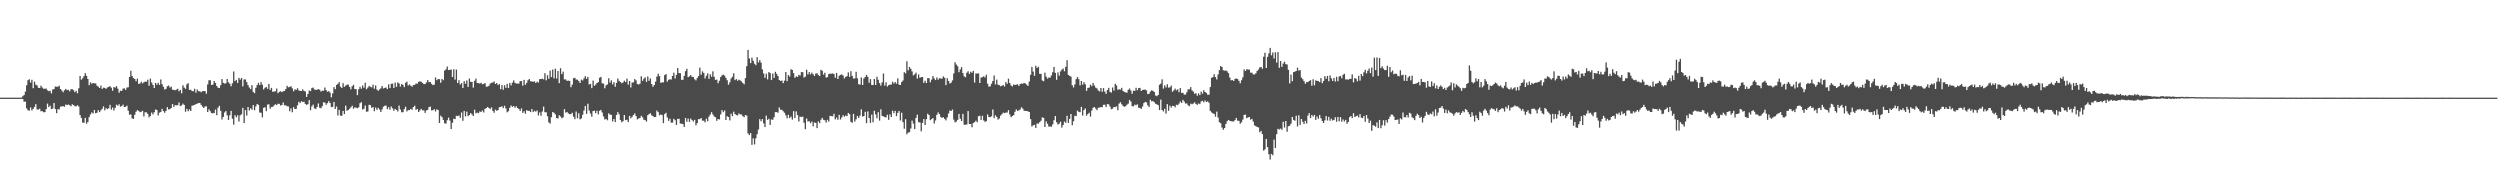 <?xml version="1.0" encoding="UTF-8"?>
<svg xmlns="http://www.w3.org/2000/svg" width="1920" height="150">
  <path d="M0 75.000h1v1.000H0zM1 75.000h1v1.000H1zM2 75.000h1v1.000H2zM3 75.000h1v1.000H3zM4 75.000h1v1.000H4zM5 75.000h1v1.000H5zM6 75.000h1v1.000H6zM7 75.000h1v1.000H7zM8 75.000h1v1.000H8zM9 75.000h1v1.000H9zM10 75.000h1v1.000H10zM11 75.000h1v1.000H11zM12 75.000h1v1.000H12zM13 75.000h1v1.000H13zM14 75.000h1v1.000H14zM15 75.000h1v1.000H15zM16 75.000h1v1.000H16zM17 73.896h1v2.132H17zM18 72.992h1v5.088H18zM19 70.333h1v7.713H19zM20 65.472h1v17.757H20zM21 61.626h1v23.065H21zM22 60.863h1v24.175H22zM23 63.418h1v19.040H23zM24 61.279h1v23.568H24zM25 67.751h1v15.844H25zM26 62.659h1v19.447H26zM27 64.952h1v15.013H27zM28 65.653h1v18.374H28zM29 67.437h1v16.801H29zM30 67.572h1v15.870H30zM31 65.812h1v19.657H31zM32 67.245h1v18.109H32zM33 68.186h1v18.029H33zM34 68.122h1v17.982H34zM35 68.036h1v15.831H35zM36 69.352h1v10.197H36zM37 70.061h1v12.164H37zM38 69.757h1v11.421H38zM39 71.715h1v12.174H39zM40 68.716h1v14.651H40zM41 68.451h1v10.722H41zM42 66.451h1v17.313H42zM43 66.620h1v20.274H43zM44 66.629h1v17.161H44zM45 65.783h1v18.282H45zM46 68.363h1v13.580H46zM47 69.462h1v12.258H47zM48 70.859h1v10.658H48zM49 69.322h1v12.710H49zM50 68.262h1v12.005H50zM51 69.242h1v11.479H51zM52 68.942h1v11.328H52zM53 70.173h1v10.606H53zM54 68.544h1v13.060H54zM55 68.452h1v11.634H55zM56 69.294h1v11.386H56zM57 70.814h1v10.688H57zM58 69.705h1v11.984H58zM59 71.637h1v9.156H59zM60 67.792h1v14.037H60zM61 58.324h1v30.056H61zM62 61.170h1v29.415H62zM63 60.092h1v34.073H63zM64 58.487h1v35.798H64zM65 56.183h1v34.360H65zM66 58.221h1v36.800H66zM67 60.692h1v32.950H67zM68 65.419h1v24.533H68zM69 63.249h1v24.661H69zM70 64.343h1v21.964H70zM71 63.741h1v23.455H71zM72 64.045h1v20.424H72zM73 64.051h1v22.954H73zM74 65.804h1v20.752H74zM75 66.551h1v18.043H75zM76 67.574h1v18.562H76zM77 65.699h1v19.017H77zM78 68.299h1v15.267H78zM79 67.333h1v14.360H79zM80 67.493h1v17.219H80zM81 68.183h1v14.882H81zM82 67.182h1v16.608H82zM83 66.644h1v16.524H83zM84 66.190h1v14.312H84zM85 67.347h1v16.830H85zM86 69.665h1v12.940H86zM87 66.866h1v18.024H87zM88 67.268h1v15.504H88zM89 66.140h1v14.236H89zM90 68.108h1v13.086H90zM91 71.211h1v8.882H91zM92 69.612h1v12.331H92zM93 69.854h1v11.545H93zM94 68.116h1v12.225H94zM95 67.860h1v14.383H95zM96 69.039h1v13.008H96zM97 67.240h1v13.894H97zM98 67.010h1v18.020H98zM99 59.115h1v29.010H99zM100 54.303h1v33.563H100zM101 58.418h1v32.517H101zM102 59.978h1v31.341H102zM103 60.650h1v27.529H103zM104 62.397h1v23.415H104zM105 60.388h1v24.223H105zM106 64.411h1v20.745H106zM107 64.169h1v21.924H107zM108 62.753h1v23.063H108zM109 64.061h1v21.009H109zM110 63.155h1v26.281H110zM111 62.690h1v23.551H111zM112 62.784h1v23.495H112zM113 61.180h1v26.323H113zM114 65.867h1v24.300H114zM115 60.369h1v28.675H115zM116 63.325h1v23.077H116zM117 65.256h1v22.665H117zM118 67.639h1v18.600H118zM119 63.668h1v20.389H119zM120 65.083h1v19.443H120zM121 63.588h1v25.093H121zM122 65.174h1v21.333H122zM123 61.007h1v24.937H123zM124 64.654h1v18.938H124zM125 66.648h1v18.705H125zM126 68.777h1v17.798H126zM127 68.195h1v16.981H127zM128 66.270h1v16.028H128zM129 65.679h1v18.414H129zM130 67.220h1v16.578H130zM131 66.496h1v16.512H131zM132 68.892h1v11.010H132zM133 69.001h1v13.107H133zM134 69.312h1v11.426H134zM135 68.838h1v12.057H135zM136 68.171h1v12.638H136zM137 70.160h1v8.546H137zM138 69.136h1v12.305H138zM139 71.659h1v9.332H139zM140 65.504h1v14.103H140zM141 67.257h1v13.339H141zM142 68.182h1v17.623H142zM143 64.834h1v18.795H143zM144 63.841h1v21.633H144zM145 69.030h1v15.005H145zM146 68.977h1v16.269H146zM147 69.936h1v11.272H147zM148 70.041h1v10.860H148zM149 68.138h1v12.391H149zM150 71.188h1v8.769H150zM151 68.718h1v10.854H151zM152 70.056h1v9.094H152zM153 70.148h1v8.973H153zM154 70.884h1v9.642H154zM155 69.972h1v11.924H155zM156 69.940h1v13.013H156zM157 69.988h1v11.751H157zM158 72.009h1v9.673H158zM159 64.865h1v21.202H159zM160 61.659h1v22.357H160zM161 61.647h1v23.818H161zM162 65.295h1v21.524H162zM163 64.982h1v22.051H163zM164 62.222h1v24.511H164zM165 63.768h1v20.342H165zM166 66.053h1v22.421H166zM167 67.404h1v15.308H167zM168 67.644h1v13.663H168zM169 65.408h1v19.661H169zM170 60.698h1v31.036H170zM171 63.624h1v26.160H171zM172 64.192h1v22.196H172zM173 63.937h1v21.383H173zM174 60.677h1v27.922H174zM175 63.197h1v28.903H175zM176 64.307h1v24.286H176zM177 66.252h1v18.917H177zM178 63.965h1v27.223H178zM179 54.909h1v40.840H179zM180 62.321h1v26.154H180zM181 61.315h1v28.810H181zM182 63.673h1v24.840H182zM183 59.797h1v33.521H183zM184 61.188h1v27.437H184zM185 59.918h1v27.823H185zM186 66.281h1v16.557H186zM187 60.993h1v33.517H187zM188 61.029h1v23.491H188zM189 63.065h1v25.675H189zM190 65.405h1v16.845H190zM191 67.201h1v17.678H191zM192 68.462h1v14.683H192zM193 65.456h1v18.845H193zM194 70.539h1v10.161H194zM195 71.560h1v13.133H195zM196 67.409h1v14.282H196zM197 65.351h1v14.475H197zM198 63.581h1v16.934H198zM199 65.314h1v21.085H199zM200 63.075h1v23.546H200zM201 65.059h1v25.078H201zM202 68.691h1v14.107H202zM203 67.422h1v14.917H203zM204 66.799h1v18.595H204zM205 68.196h1v12.150H205zM206 64.425h1v15.634H206zM207 68.998h1v14.445H207zM208 67.493h1v14.624H208zM209 70.501h1v11.596H209zM210 70.324h1v10.605H210zM211 70.090h1v9.992H211zM212 67.993h1v12.700H212zM213 71.572h1v8.103H213zM214 70.517h1v9.265H214zM215 70.111h1v10.934H215zM216 70.770h1v9.869H216zM217 70.112h1v8.557H217zM218 69.875h1v11.005H218zM219 68.363h1v12.513H219zM220 65.908h1v15.701H220zM221 67.092h1v14.665H221zM222 66.755h1v18.674H222zM223 66.222h1v17.020H223zM224 67.830h1v18.402H224zM225 70.127h1v12.173H225zM226 68.609h1v15.179H226zM227 69.015h1v14.605H227zM228 67.754h1v13.164H228zM229 69.439h1v8.763H229zM230 69.751h1v9.473H230zM231 69.883h1v7.910H231zM232 68.651h1v9.612H232zM233 69.738h1v8.374H233zM234 70.274h1v9.568H234zM235 74.434h1v6.105H235zM236 72.169h1v7.849H236zM237 69.556h1v7.321H237zM238 69.919h1v14.712H238zM239 67.663h1v14.071H239zM240 67.251h1v13.086H240zM241 68.753h1v14.430H241zM242 68.896h1v14.858H242zM243 69.026h1v13.151H243zM244 68.400h1v11.058H244zM245 68.936h1v13.811H245zM246 70.305h1v12.857H246zM247 69.649h1v11.965H247zM248 69.707h1v8.859H248zM249 67.216h1v11.583H249zM250 69.208h1v11.255H250zM251 70.450h1v8.766H251zM252 70.005h1v7.631H252zM253 71.058h1v8.050H253zM254 74.727h1v7.519H254zM255 71.779h1v10.301H255zM256 66.933h1v11.370H256zM257 68.499h1v15.137H257zM258 65.235h1v16.560H258zM259 64.355h1v24.320H259zM260 63.061h1v21.326H260zM261 66.551h1v22.177H261zM262 67.588h1v21.391H262zM263 63.897h1v21.289H263zM264 66.694h1v20.921H264zM265 65.752h1v15.352H265zM266 65.015h1v20.021H266zM267 64.967h1v19.500H267zM268 66.717h1v16.775H268zM269 68.637h1v13.790H269zM270 66.233h1v14.965H270zM271 65.108h1v18.382H271zM272 68.389h1v14.093H272zM273 68.518h1v14.170H273zM274 73.039h1v10.130H274zM275 68.566h1v13.844H275zM276 66.688h1v12.572H276zM277 68.133h1v10.296H277zM278 65.647h1v18.479H278zM279 67.365h1v16.171H279zM280 63.554h1v17.507H280zM281 68.543h1v17.331H281zM282 67.337h1v18.260H282zM283 65.954h1v14.527H283zM284 66.649h1v14.165H284zM285 67.127h1v15.697H285zM286 65.048h1v17.189H286zM287 68.137h1v17.301H287zM288 65.660h1v16.938H288zM289 68.824h1v15.479H289zM290 69.744h1v13.063H290zM291 68.673h1v15.475H291zM292 67.858h1v18.162H292zM293 66.064h1v17.999H293zM294 67.964h1v14.014H294zM295 67.555h1v13.680H295zM296 67.188h1v13.860H296zM297 68.432h1v15.363H297zM298 64.759h1v17.565H298zM299 67.610h1v16.647H299zM300 64.343h1v17.468H300zM301 64.185h1v19.018H301zM302 67.617h1v17.502H302zM303 63.440h1v20.215H303zM304 66.639h1v17.801H304zM305 63.354h1v22.246H305zM306 64.104h1v17.003H306zM307 66.533h1v17.587H307zM308 64.558h1v21.685H308zM309 65.176h1v20.995H309zM310 66.943h1v16.867H310zM311 63.605h1v18.355H311zM312 62.664h1v22.912H312zM313 65.643h1v18.936H313zM314 64.893h1v19.618H314zM315 65.799h1v17.787H315zM316 66.587h1v17.707H316zM317 65.256h1v16.902H317zM318 65.185h1v15.963H318zM319 64.088h1v20.303H319zM320 64.317h1v19.329H320zM321 62.863h1v23.172H321zM322 62.455h1v22.404H322zM323 62.764h1v20.849H323zM324 63.705h1v21.094H324zM325 64.572h1v20.161H325zM326 64.555h1v22.139H326zM327 63.294h1v21.541H327zM328 61.492h1v22.897H328zM329 63.128h1v19.115H329zM330 62.979h1v18.872H330zM331 64.349h1v20.502H331zM332 65.384h1v19.232H332zM333 65.049h1v18.834H333zM334 59.476h1v26.135H334zM335 61.596h1v22.356H335zM336 60.692h1v23.819H336zM337 60.826h1v33.628H337zM338 63.541h1v25.296H338zM339 60.616h1v29.411H339zM340 61.618h1v30.489H340zM341 54.202h1v40.443H341zM342 53.262h1v41.719H342zM343 51.122h1v41.209H343zM344 53.786h1v36.532H344zM345 53.684h1v38.961H345zM346 53.351h1v45.754H346zM347 59.117h1v35.139H347zM348 53.185h1v37.985H348zM349 61.112h1v30.402H349zM350 53.393h1v35.549H350zM351 63.762h1v25.418H351zM352 61.618h1v27.043H352zM353 64.894h1v25.566H353zM354 63.802h1v22.604H354zM355 67.600h1v25.150H355zM356 62.330h1v22.842H356zM357 64.343h1v25.062H357zM358 61.750h1v24.004H358zM359 66.765h1v22.456H359zM360 60.299h1v28.021H360zM361 62.842h1v24.055H361zM362 62.926h1v24.910H362zM363 67.299h1v21.802H363zM364 62.059h1v22.239H364zM365 60.353h1v26.662H365zM366 63.727h1v22.759H366zM367 63.905h1v23.094H367zM368 64.166h1v21.371H368zM369 63.566h1v22.494H369zM370 64.715h1v20.182H370zM371 64.423h1v21.938H371zM372 63.833h1v19.839H372zM373 66.584h1v16.432H373zM374 66.494h1v15.625H374zM375 65.879h1v17.029H375zM376 64.183h1v19.635H376zM377 63.529h1v18.946H377zM378 63.359h1v21.776H378zM379 62.548h1v24.021H379zM380 64.536h1v19.643H380zM381 63.727h1v21.334H381zM382 65.405h1v19.154H382zM383 64.549h1v17.832H383zM384 68.569h1v13.545H384zM385 65.407h1v16.190H385zM386 68.917h1v14.120H386zM387 65.467h1v15.738H387zM388 67.412h1v15.904H388zM389 64.421h1v21.872H389zM390 67.656h1v17.743H390zM391 63.712h1v19.114H391zM392 65.563h1v15.473H392zM393 63.495h1v18.508H393zM394 61.743h1v19.645H394zM395 63.600h1v19.116H395zM396 64.151h1v17.532H396zM397 64.133h1v18.798H397zM398 64.206h1v19.483H398zM399 62.279h1v22.907H399zM400 62.305h1v20.933H400zM401 65.773h1v20.957H401zM402 61.356h1v24.111H402zM403 65.108h1v22.219H403zM404 63.661h1v20.902H404zM405 61.573h1v23.591H405zM406 60.666h1v24.493H406zM407 62.390h1v23.656H407zM408 62.517h1v21.269H408zM409 62.767h1v23.340H409zM410 62.471h1v22.630H410zM411 63.737h1v22.044H411zM412 62.691h1v22.126H412zM413 63.375h1v25.240H413zM414 60.775h1v25.547H414zM415 60.678h1v28.251H415zM416 60.424h1v25.259H416zM417 60.963h1v20.904H417zM418 56.226h1v29.962H418zM419 61.678h1v24.599H419zM420 57.759h1v31.557H420zM421 60.518h1v33.428H421zM422 54.235h1v40.701H422zM423 59.167h1v30.829H423zM424 53.410h1v32.654H424zM425 60.223h1v26.429H425zM426 52.777h1v35.071H426zM427 60.334h1v30.313H427zM428 54.541h1v36.480H428zM429 63.854h1v24.645H429zM430 52.364h1v37.110H430zM431 56.948h1v33.903H431zM432 55.045h1v35.119H432zM433 60.971h1v22.843H433zM434 60.980h1v25.493H434zM435 62.112h1v23.843H435zM436 61.915h1v25.199H436zM437 62.153h1v25.547H437zM438 66.986h1v20.678H438zM439 64.968h1v21.606H439zM440 60.040h1v29.611H440zM441 59.746h1v31.811H441zM442 61.088h1v24.594H442zM443 61.164h1v29.686H443zM444 62.246h1v24.744H444zM445 63.738h1v27.937H445zM446 61.123h1v29.816H446zM447 61.800h1v26.381H447zM448 60.217h1v24.669H448zM449 58.493h1v22.867H449zM450 60.510h1v26.915H450zM451 59.059h1v20.588H451zM452 64.873h1v20.053H452zM453 64.429h1v22.774H453zM454 67.708h1v21.882H454zM455 61.927h1v23.355H455zM456 65.901h1v19.080H456zM457 64.963h1v21.929H457zM458 63.748h1v21.313H458zM459 63.076h1v24.793H459zM460 59.701h1v25.430H460zM461 59.058h1v25.387H461zM462 63.939h1v22.458H462zM463 64.183h1v25.276H463zM464 67.798h1v23.957H464zM465 65.464h1v25.848H465zM466 64.870h1v27.517H466zM467 60.122h1v26.987H467zM468 63.415h1v24.590H468zM469 61.765h1v26.432H469zM470 64.843h1v28.421H470zM471 63.077h1v28.266H471zM472 66.623h1v27.110H472zM473 63.621h1v24.630H473zM474 60.307h1v25.800H474zM475 62.063h1v25.743H475zM476 62.983h1v29.230H476zM477 63.890h1v30.002H477zM478 63.349h1v29.692H478zM479 61.941h1v26.445H479zM480 63.042h1v29.274H480zM481 60.361h1v31.588H481zM482 64.978h1v28.788H482zM483 62.201h1v26.790H483zM484 67.176h1v23.682H484zM485 63.380h1v26.297H485zM486 63.278h1v25.060H486zM487 60.702h1v26.384H487zM488 61.769h1v27.379H488zM489 64.568h1v27.128H489zM490 64.905h1v26.059H490zM491 64.241h1v26.419H491zM492 58.580h1v30.359H492zM493 62.030h1v28.089H493zM494 60.401h1v31.543H494zM495 59.453h1v32.823H495zM496 62.945h1v30.433H496zM497 58.712h1v29.821H497zM498 62.051h1v25.535H498zM499 60.225h1v26.753H499zM500 64.506h1v24.045H500zM501 66.682h1v22.510H501zM502 65.301h1v24.657H502zM503 62.668h1v27.206H503zM504 58.843h1v26.029H504zM505 56.599h1v29.457H505zM506 58.446h1v30.134H506zM507 63.644h1v24.250H507zM508 63.162h1v25.270H508zM509 63.292h1v31.284H509zM510 57.709h1v29.938H510zM511 56.905h1v29.717H511zM512 62.744h1v27.408H512zM513 61.274h1v31.569H513zM514 60.881h1v30.328H514zM515 61.062h1v33.138H515zM516 58.317h1v35.858H516zM517 55.800h1v35.460H517zM518 60.269h1v32.040H518zM519 57.424h1v38.523H519zM520 52.277h1v39.041H520zM521 56.125h1v35.077H521zM522 56.205h1v38.687H522zM523 61.298h1v33.678H523zM524 61.293h1v34.043H524zM525 58.271h1v39.206H525zM526 54.620h1v35.948H526zM527 52.848h1v40.645H527zM528 59.284h1v31.817H528zM529 58.610h1v35.006H529zM530 57.663h1v33.445H530zM531 59.055h1v33.191H531zM532 59.190h1v34.100H532zM533 60.852h1v31.175H533zM534 61.762h1v34.453H534zM535 59.909h1v34.667H535zM536 58.411h1v33.098H536zM537 51.931h1v39.627H537zM538 57.320h1v33.373H538zM539 54.835h1v37.801H539zM540 56.034h1v36.698H540zM541 60.240h1v33.688H541zM542 58.165h1v33.016H542zM543 56.319h1v36.791H543zM544 60.580h1v29.018H544zM545 57.027h1v30.931H545zM546 58.930h1v27.259H546zM547 54.790h1v33.105H547zM548 58.969h1v30.495H548zM549 61.385h1v28.599H549zM550 61.100h1v31.696H550zM551 63.895h1v27.521H551zM552 62.018h1v29.745H552zM553 59.194h1v28.656H553zM554 57.833h1v26.719H554zM555 57.320h1v28.843H555zM556 58.053h1v26.860H556zM557 59.777h1v32.432H557zM558 61.653h1v27.568H558zM559 65.046h1v24.848H559zM560 63.185h1v29.296H560zM561 60.301h1v26.994H561zM562 58.954h1v30.231H562zM563 56.292h1v29.487H563zM564 61.558h1v26.010H564zM565 60.727h1v27.706H565zM566 62.004h1v26.618H566zM567 61.190h1v25.905H567zM568 61.729h1v26.144H568zM569 62.514h1v25.387H569zM570 63.735h1v25.517H570zM571 64.774h1v25.207H571zM572 60.017h1v28.325H572zM573 50.817h1v37.987H573zM574 38.334h1v64.115H574zM575 44.995h1v58.757H575zM576 48.497h1v53.718H576zM577 44.240h1v66.958H577zM578 46.640h1v59.602H578zM579 48.958h1v61.966H579zM580 50.097h1v56.125H580zM581 43.854h1v59.181H581zM582 47.966h1v51.503H582zM583 46.246h1v45.241H583zM584 48.100h1v45.037H584zM585 53.302h1v38.164H585zM586 56.432h1v38.325H586zM587 59.757h1v37.809H587zM588 56.588h1v32.247H588zM589 60.976h1v31.101H589zM590 55.357h1v35.841H590zM591 56.102h1v39.864H591zM592 61.483h1v30.203H592zM593 56.435h1v35.563H593zM594 59.857h1v30.154H594zM595 55.130h1v30.963H595zM596 56.656h1v29.482H596zM597 58.403h1v28.161H597zM598 61.464h1v21.056H598zM599 62.228h1v22.059H599zM600 61.780h1v22.555H600zM601 63.862h1v21.603H601zM602 61.887h1v24.707H602zM603 55.308h1v33.255H603zM604 62.331h1v28.559H604zM605 57.640h1v30.549H605zM606 58.828h1v31.867H606zM607 53.213h1v36.322H607zM608 53.720h1v38.112H608zM609 56.169h1v29.211H609zM610 59.767h1v30.915H610zM611 58.638h1v26.902H611zM612 59.108h1v29.263H612zM613 57.520h1v35.807H613zM614 58.007h1v31.584H614zM615 55.346h1v34.556H615zM616 55.427h1v34.125H616zM617 59.532h1v34.747H617zM618 58.848h1v40.361H618zM619 53.559h1v37.452H619zM620 57.124h1v36.227H620zM621 55.335h1v37.696H621zM622 57.149h1v37.454H622zM623 55.774h1v37.587H623zM624 57.045h1v39.981H624zM625 58.319h1v35.725H625zM626 56.462h1v37.963H626zM627 56.295h1v42.102H627zM628 57.642h1v35.613H628zM629 58.441h1v36.065H629zM630 53.648h1v38.300H630zM631 54.354h1v36.168H631zM632 57.280h1v34.736H632zM633 55.865h1v36.476H633zM634 59.574h1v34.561H634zM635 59.244h1v32.765H635zM636 56.897h1v36.507H636zM637 56.593h1v32.388H637zM638 56.624h1v32.554H638zM639 56.360h1v32.994H639zM640 56.906h1v30.480H640zM641 59.694h1v31.979H641zM642 56.014h1v34.309H642zM643 60.648h1v31.345H643zM644 58.152h1v30.063H644zM645 57.513h1v34.281H645zM646 57.156h1v33.072H646zM647 57.989h1v30.493H647zM648 60.263h1v29.342H648zM649 59.029h1v29.676H649zM650 58.518h1v30.653H650zM651 55.617h1v31.106H651zM652 58.989h1v28.730H652zM653 54.663h1v38.857H653zM654 58.264h1v36.025H654zM655 60.333h1v27.103H655zM656 60.223h1v33.147H656zM657 55.150h1v36.481H657zM658 60.169h1v28.854H658zM659 64.673h1v25.986H659zM660 64.989h1v23.834H660zM661 59.448h1v24.494H661zM662 65.290h1v24.244H662zM663 60.267h1v28.865H663zM664 59.088h1v26.786H664zM665 57.476h1v37.108H665zM666 59.021h1v26.512H666zM667 63.555h1v27.122H667zM668 60.763h1v33.575H668zM669 65.188h1v22.807H669zM670 65.350h1v28.532H670zM671 60.686h1v24.432H671zM672 65.228h1v22.609H672zM673 58.907h1v31.919H673zM674 61.290h1v24.884H674zM675 63.832h1v28.780H675zM676 65.756h1v18.186H676zM677 63.270h1v25.772H677zM678 56.407h1v32.933H678zM679 65.760h1v24.187H679zM680 63.187h1v26.977H680zM681 66.457h1v21.666H681zM682 65.371h1v26.636H682zM683 65.045h1v22.784H683zM684 64.946h1v24.896H684zM685 62.744h1v22.243H685zM686 64.138h1v22.866H686zM687 62.982h1v22.151H687zM688 64.259h1v24.900H688zM689 60.235h1v26.455H689zM690 65.048h1v20.129H690zM691 65.263h1v27.246H691zM692 63.010h1v23.572H692zM693 61.799h1v32.057H693zM694 55.472h1v43.385H694zM695 56.343h1v35.178H695zM696 47.058h1v56.039H696zM697 54.040h1v47.812H697zM698 51.448h1v50.095H698zM699 52.849h1v45.838H699zM700 54.810h1v37.804H700zM701 57.916h1v37.028H701zM702 57.073h1v42.058H702zM703 55.809h1v34.762H703zM704 60.365h1v27.704H704zM705 57.157h1v36.690H705zM706 59.710h1v34.283H706zM707 59.286h1v41.573H707zM708 59.139h1v35.275H708zM709 63.654h1v27.767H709zM710 61.964h1v34.025H710zM711 63.801h1v27.753H711zM712 60.036h1v27.285H712zM713 60.044h1v28.310H713zM714 63.161h1v29.131H714zM715 61.118h1v30.360H715zM716 58.415h1v32.267H716zM717 60.233h1v34.643H717zM718 61.482h1v31.046H718zM719 59.478h1v28.765H719zM720 61.182h1v25.124H720zM721 60.092h1v27.569H721zM722 60.240h1v29.578H722zM723 60.397h1v30.154H723zM724 58.661h1v31.356H724zM725 59.685h1v31.582H725zM726 65.366h1v27.083H726zM727 60.061h1v30.163H727zM728 62.175h1v25.021H728zM729 64.110h1v20.761H729zM730 63.456h1v21.800H730zM731 61.744h1v22.394H731zM732 56.418h1v35.417H732zM733 47.836h1v46.157H733zM734 49.542h1v43.779H734zM735 50.885h1v41.148H735zM736 55.445h1v32.074H736zM737 53.312h1v37.893H737zM738 51.544h1v41.399H738zM739 56.133h1v31.322H739zM740 58.636h1v37.120H740zM741 59.344h1v36.428H741zM742 55.885h1v39.722H742zM743 54.715h1v30.578H743zM744 56.801h1v38.411H744zM745 55.111h1v40.130H745zM746 55.914h1v41.804H746zM747 54.408h1v40.031H747zM748 63.371h1v30.492H748zM749 56.434h1v36.240H749zM750 56.515h1v37.370H750zM751 56.394h1v32.898H751zM752 63.733h1v25.127H752zM753 59.523h1v32.590H753zM754 59.310h1v29.613H754zM755 58.590h1v33.892H755zM756 59.468h1v34.109H756zM757 57.377h1v35.661H757zM758 64.233h1v23.701H758zM759 66.581h1v23.350H759zM760 66.305h1v23.662H760zM761 64.284h1v25.055H761zM762 62.193h1v21.899H762zM763 57.955h1v32.775H763zM764 64.835h1v23.749H764zM765 61.154h1v28.613H765zM766 65.016h1v26.863H766zM767 65.430h1v25.579H767zM768 66.232h1v22.556H768zM769 65.854h1v21.829H769zM770 65.347h1v21.155H770zM771 66.449h1v20.455H771zM772 63.006h1v23.473H772zM773 64.372h1v22.036H773zM774 60.400h1v24.162H774zM775 63.762h1v24.206H775zM776 65.589h1v24.490H776zM777 66.417h1v22.673H777zM778 64.846h1v23.604H778zM779 65.303h1v20.540H779zM780 65.015h1v19.027H780zM781 64.641h1v20.549H781zM782 65.977h1v18.756H782zM783 64.554h1v19.587H783zM784 64.176h1v18.244H784zM785 64.321h1v19.108H785zM786 63.665h1v21.313H786zM787 64.155h1v21.084H787zM788 64.927h1v20.274H788zM789 65.998h1v19.540H789zM790 62.618h1v23.402H790zM791 57.441h1v34.031H791zM792 51.329h1v45.782H792zM793 54.970h1v41.284H793zM794 58.220h1v37.614H794zM795 50.536h1v47.694H795zM796 52.226h1v42.614H796zM797 51.228h1v43.750H797zM798 56.660h1v37.116H798zM799 56.747h1v35.955H799zM800 61.821h1v28.303H800zM801 62.408h1v28.123H801zM802 55.757h1v41.766H802zM803 58.812h1v34.442H803zM804 60.360h1v34.707H804zM805 59.533h1v37.718H805zM806 59.630h1v37.500H806zM807 57.982h1v39.359H807zM808 55.440h1v40.098H808zM809 51.414h1v40.934H809zM810 55.959h1v33.157H810zM811 61.266h1v32.615H811zM812 55.556h1v40.070H812zM813 58.056h1v36.913H813zM814 54.831h1v38.603H814zM815 53.511h1v44.495H815zM816 52.648h1v43.336H816zM817 54.715h1v38.647H817zM818 51.355h1v42.980H818zM819 46.210h1v42.700H819zM820 57.570h1v36.810H820zM821 58.238h1v33.121H821zM822 58.899h1v28.642H822zM823 65.441h1v30.776H823zM824 67.171h1v25.979H824zM825 64.833h1v24.034H825zM826 60.771h1v28.416H826zM827 59.075h1v25.888H827zM828 60.774h1v25.139H828zM829 65.582h1v20.598H829zM830 62.223h1v19.828H830zM831 65.031h1v23.717H831zM832 63.078h1v21.468H832zM833 64.706h1v18.543H833zM834 69.778h1v19.042H834zM835 67.632h1v19.944H835zM836 67.232h1v19.360H836zM837 65.013h1v24.537H837zM838 66.192h1v18.764H838zM839 63.679h1v19.105H839zM840 65.618h1v16.570H840zM841 67.269h1v16.161H841zM842 67.868h1v16.767H842zM843 69.465h1v13.273H843zM844 70.207h1v12.379H844zM845 67.591h1v14.706H845zM846 70.500h1v11.817H846zM847 67.665h1v12.819H847zM848 70.334h1v10.102H848zM849 72.094h1v10.149H849zM850 69.126h1v10.856H850zM851 67.407h1v12.722H851zM852 70.562h1v11.313H852zM853 71.108h1v12.770H853zM854 67.149h1v16.310H854zM855 69.575h1v12.528H855zM856 64.287h1v18.038H856zM857 65.594h1v16.090H857zM858 68.924h1v15.767H858zM859 68.547h1v11.026H859zM860 68.827h1v9.660H860zM861 67.445h1v12.618H861zM862 69.823h1v11.505H862zM863 70.533h1v11.479H863zM864 70.994h1v10.549H864zM865 71.155h1v9.269H865zM866 68.991h1v10.631H866zM867 67.962h1v8.780H867zM868 69.455h1v8.542H868zM869 72.059h1v9.526H869zM870 69.648h1v12.023H870zM871 69.787h1v10.589H871zM872 67.427h1v13.399H872zM873 69.339h1v10.788H873zM874 67.645h1v15.050H874zM875 67.507h1v15.493H875zM876 69.825h1v13.815H876zM877 69.020h1v12.801H877zM878 68.925h1v10.277H878zM879 68.694h1v9.536H879zM880 69.427h1v9.214H880zM881 72.261h1v8.661H881zM882 71.970h1v10.227H882zM883 70.334h1v6.238H883zM884 69.321h1v8.537H884zM885 69.784h1v7.831H885zM886 70.615h1v7.919H886zM887 73.339h1v6.405H887zM888 73.875h1v6.323H888zM889 72.912h1v7.816H889zM890 65.094h1v19.420H890zM891 64.231h1v12.247H891zM892 60.940h1v23.554H892zM893 68.071h1v17.551H893zM894 65.529h1v18.053H894zM895 67.153h1v20.090H895zM896 64.710h1v15.260H896zM897 67.268h1v17.813H897zM898 67.070h1v14.096H898zM899 65.727h1v16.902H899zM900 70.492h1v10.762H900zM901 69.370h1v12.058H901zM902 68.063h1v14.356H902zM903 69.372h1v11.042H903zM904 68.580h1v12.137H904zM905 70.806h1v8.776H905zM906 67.655h1v10.329H906zM907 71.334h1v7.779H907zM908 71.296h1v5.384H908zM909 72.651h1v5.360H909zM910 72.628h1v6.951H910zM911 70.787h1v8.636H911zM912 68.680h1v12.217H912zM913 68.516h1v13.068H913zM914 66.928h1v12.635H914zM915 69.408h1v10.686H915zM916 70.342h1v9.166H916zM917 71.973h1v6.603H917zM918 71.555h1v8.245H918zM919 73.500h1v7.114H919zM920 71.753h1v7.705H920zM921 73.056h1v6.928H921zM922 70.412h1v7.503H922zM923 72.008h1v5.378H923zM924 69.304h1v9.283H924zM925 70.663h1v6.457H925zM926 71.380h1v6.953H926zM927 72.774h1v5.028H927zM928 72.740h1v6.159H928zM929 66.845h1v18.263H929zM930 59.745h1v26.594H930zM931 59.254h1v27.822H931zM932 56.985h1v30.508H932zM933 59.182h1v30.407H933zM934 61.020h1v24.669H934zM935 57.207h1v33.129H935zM936 53.837h1v40.005H936zM937 50.696h1v43.962H937zM938 51.465h1v46.464H938zM939 53.981h1v45.675H939zM940 54.279h1v44.056H940zM941 54.097h1v41.064H941zM942 54.788h1v38.294H942zM943 56.226h1v35.884H943zM944 59.545h1v33.297H944zM945 61.706h1v31.358H945zM946 61.475h1v31.802H946zM947 62.212h1v31.082H947zM948 60.563h1v31.676H948zM949 60.263h1v30.323H949zM950 60.662h1v32.007H950zM951 62.051h1v30.769H951zM952 63.933h1v31.091H952zM953 61.664h1v32.226H953zM954 59.380h1v32.486H954zM955 53.301h1v34.950H955zM956 54.586h1v33.430H956zM957 53.145h1v37.653H957zM958 53.432h1v36.723H958zM959 53.471h1v36.379H959zM960 55.778h1v36.138H960zM961 55.848h1v35.431H961zM962 57.157h1v36.230H962zM963 57.198h1v39.114H963zM964 56.290h1v40.633H964zM965 54.477h1v43.031H965zM966 53.422h1v44.481H966zM967 51.762h1v49.859H967zM968 51.466h1v49.039H968zM969 52.823h1v50.158H969zM970 43.586h1v72.078H970zM971 40.511h1v74.239H971zM972 52.241h1v54.450H972zM973 43.667h1v69.333H973zM974 41.033h1v77.378H974zM975 36.764h1v85.745H975zM976 42.482h1v75.733H976zM977 40.335h1v78.833H977zM978 44.889h1v62.344H978zM979 40.215h1v73.497H979zM980 48.091h1v54.992H980zM981 39.979h1v58.953H981zM982 52.084h1v47.410H982zM983 46.875h1v51.857H983zM984 51.379h1v48.328H984zM985 48.800h1v44.733H985zM986 47.402h1v50.531H986zM987 49.233h1v43.688H987zM988 49.556h1v51.590H988zM989 53.655h1v43.293H989zM990 64.104h1v32.475H990zM991 57.283h1v37.672H991zM992 62.406h1v27.424H992zM993 55.404h1v36.638H993zM994 54.995h1v37.752H994zM995 54.540h1v34.337H995zM996 51.992h1v45.116H996zM997 54.282h1v34.271H997zM998 53.758h1v42.190H998zM999 59.620h1v31.754H999zM1000 60.843h1v32.679H1000zM1001 62.334h1v32.903H1001zM1002 64.283h1v28.506H1002zM1003 63.151h1v31.653H1003zM1004 63.020h1v25.779H1004zM1005 62.190h1v24.693H1005zM1006 61.612h1v29.043H1006zM1007 65.814h1v22.530H1007zM1008 60.860h1v28.679H1008zM1009 65.554h1v22.735H1009zM1010 61.679h1v30.409H1010zM1011 62.091h1v27.391H1011zM1012 62.254h1v29.004H1012zM1013 63.054h1v25.297H1013zM1014 59.933h1v30.898H1014zM1015 63.919h1v29.084H1015zM1016 62.146h1v32.298H1016zM1017 58.449h1v33.987H1017zM1018 60.529h1v28.604H1018zM1019 58.325h1v34.268H1019zM1020 62.388h1v27.375H1020zM1021 57.896h1v34.882H1021zM1022 60.220h1v30.952H1022zM1023 62.152h1v30.424H1023zM1024 59.851h1v32.265H1024zM1025 62.603h1v27.432H1025zM1026 58.926h1v34.575H1026zM1027 62.342h1v27.527H1027zM1028 58.788h1v34.416H1028zM1029 58.334h1v31.610H1029zM1030 60.128h1v33.315H1030zM1031 57.419h1v34.314H1031zM1032 56.698h1v36.580H1032zM1033 61.021h1v31.033H1033zM1034 60.928h1v34.121H1034zM1035 61.260h1v32.405H1035zM1036 60.569h1v29.441H1036zM1037 60.561h1v28.509H1037zM1038 57.132h1v33.524H1038zM1039 63.217h1v23.730H1039zM1040 59.925h1v29.917H1040zM1041 60.522h1v28.712H1041zM1042 62.495h1v26.288H1042zM1043 58.230h1v31.913H1043zM1044 61.889h1v25.774H1044zM1045 56.759h1v33.570H1045zM1046 58.489h1v32.244H1046zM1047 55.493h1v33.552H1047zM1048 53.623h1v39.940H1048zM1049 56.367h1v32.028H1049zM1050 54.311h1v36.733H1050zM1051 52.609h1v41.833H1051zM1052 56.189h1v36.442H1052zM1053 51.860h1v48.651H1053zM1054 58.853h1v37.249H1054zM1055 44.284h1v52.260H1055zM1056 53.865h1v43.468H1056zM1057 44.148h1v49.861H1057zM1058 58.280h1v40.093H1058zM1059 44.470h1v47.646H1059zM1060 52.305h1v46.190H1060zM1061 50.968h1v45.303H1061zM1062 52.644h1v39.715H1062zM1063 53.847h1v42.600H1063zM1064 53.806h1v38.448H1064zM1065 50.515h1v43.640H1065zM1066 58.962h1v32.496H1066zM1067 51.475h1v38.143H1067zM1068 55.492h1v32.486H1068zM1069 54.193h1v33.912H1069zM1070 57.055h1v32.494H1070zM1071 56.518h1v35.715H1071zM1072 56.665h1v35.395H1072zM1073 58.229h1v33.504H1073zM1074 58.619h1v36.555H1074zM1075 53.989h1v36.874H1075zM1076 57.869h1v33.895H1076zM1077 57.351h1v29.067H1077zM1078 62.034h1v27.980H1078zM1079 57.535h1v32.572H1079zM1080 62.193h1v26.104H1080zM1081 59.498h1v30.690H1081zM1082 58.341h1v28.248H1082zM1083 61.699h1v25.610H1083zM1084 58.082h1v32.003H1084zM1085 64.565h1v26.258H1085zM1086 64.424h1v27.838H1086zM1087 64.195h1v24.782H1087zM1088 63.715h1v23.572H1088zM1089 62.873h1v25.510H1089zM1090 65.521h1v25.097H1090zM1091 60.646h1v28.997H1091zM1092 62.930h1v31.135H1092zM1093 62.918h1v27.639H1093zM1094 63.265h1v25.731H1094zM1095 67.380h1v18.489H1095zM1096 62.142h1v25.642H1096zM1097 66.358h1v22.032H1097zM1098 66.787h1v20.289H1098zM1099 62.563h1v25.187H1099zM1100 66.112h1v19.565H1100zM1101 63.891h1v25.453H1101zM1102 67.828h1v16.130H1102zM1103 65.661h1v23.154H1103zM1104 68.366h1v18.050H1104zM1105 66.588h1v16.359H1105zM1106 65.607h1v17.088H1106zM1107 66.684h1v14.725H1107zM1108 68.413h1v14.986H1108zM1109 67.434h1v19.286H1109zM1110 69.143h1v15.054H1110zM1111 67.224h1v19.818H1111zM1112 66.441h1v18.354H1112zM1113 65.638h1v20.566H1113zM1114 63.311h1v23.373H1114zM1115 69.323h1v18.043H1115zM1116 63.937h1v24.938H1116zM1117 67.179h1v19.954H1117zM1118 64.791h1v21.347H1118zM1119 65.779h1v20.804H1119zM1120 66.608h1v19.609H1120zM1121 67.745h1v20.527H1121zM1122 69.749h1v16.926H1122zM1123 67.425h1v17.756H1123zM1124 67.854h1v18.353H1124zM1125 67.487h1v16.259H1125zM1126 64.575h1v19.862H1126zM1127 63.711h1v22.377H1127zM1128 50.286h1v37.476H1128zM1129 54.334h1v35.537H1129zM1130 62.920h1v23.320H1130zM1131 64.006h1v24.944H1131zM1132 63.169h1v30.238H1132zM1133 60.181h1v28.368H1133zM1134 62.420h1v28.272H1134zM1135 60.738h1v31.511H1135zM1136 67.078h1v18.716H1136zM1137 63.001h1v23.744H1137zM1138 67.125h1v21.752H1138zM1139 65.770h1v19.101H1139zM1140 60.782h1v22.752H1140zM1141 62.449h1v22.480H1141zM1142 64.544h1v22.268H1142zM1143 68.893h1v19.656H1143zM1144 65.669h1v18.502H1144zM1145 66.085h1v17.057H1145zM1146 65.450h1v18.105H1146zM1147 64.450h1v19.569H1147zM1148 63.406h1v21.767H1148zM1149 64.086h1v19.079H1149zM1150 65.511h1v20.656H1150zM1151 66.232h1v18.301H1151zM1152 65.586h1v18.313H1152zM1153 67.077h1v15.936H1153zM1154 67.821h1v15.641H1154zM1155 65.867h1v19.775H1155zM1156 62.950h1v19.049H1156zM1157 67.253h1v16.101H1157zM1158 68.281h1v12.590H1158zM1159 68.685h1v16.262H1159zM1160 67.163h1v15.485H1160zM1161 68.702h1v13.657H1161zM1162 67.808h1v14.013H1162zM1163 66.956h1v13.972H1163zM1164 69.540h1v12.203H1164zM1165 66.897h1v14.774H1165zM1166 69.376h1v13.194H1166zM1167 65.919h1v17.467H1167zM1168 63.729h1v21.280H1168zM1169 63.332h1v20.341H1169zM1170 60.972h1v24.553H1170zM1171 66.795h1v21.422H1171zM1172 63.498h1v22.400H1172zM1173 65.393h1v19.321H1173zM1174 62.603h1v24.415H1174zM1175 65.199h1v22.488H1175zM1176 63.576h1v20.024H1176zM1177 64.541h1v18.974H1177zM1178 63.740h1v19.718H1178zM1179 63.451h1v21.253H1179zM1180 63.441h1v23.709H1180zM1181 62.952h1v20.985H1181zM1182 62.633h1v19.934H1182zM1183 61.522h1v23.632H1183zM1184 65.736h1v21.257H1184zM1185 63.177h1v24.571H1185zM1186 60.293h1v22.610H1186zM1187 60.291h1v23.455H1187zM1188 58.559h1v27.023H1188zM1189 59.205h1v27.423H1189zM1190 60.219h1v27.640H1190zM1191 61.056h1v33.132H1191zM1192 60.000h1v27.435H1192zM1193 54.777h1v36.787H1193zM1194 61.739h1v25.823H1194zM1195 60.467h1v30.608H1195zM1196 58.172h1v29.802H1196zM1197 58.252h1v26.710H1197zM1198 60.687h1v28.551H1198zM1199 61.844h1v24.865H1199zM1200 58.770h1v30.307H1200zM1201 61.045h1v27.198H1201zM1202 58.756h1v31.957H1202zM1203 60.278h1v28.909H1203zM1204 57.199h1v30.424H1204zM1205 58.123h1v28.056H1205zM1206 58.959h1v32.894H1206zM1207 52.771h1v36.310H1207zM1208 53.186h1v43.374H1208zM1209 55.669h1v37.958H1209zM1210 55.234h1v42.642H1210zM1211 57.212h1v41.014H1211zM1212 54.380h1v41.059H1212zM1213 59.639h1v33.473H1213zM1214 56.522h1v32.696H1214zM1215 56.499h1v39.524H1215zM1216 58.436h1v29.898H1216zM1217 56.029h1v32.878H1217zM1218 52.413h1v34.877H1218zM1219 54.743h1v30.107H1219zM1220 54.305h1v32.713H1220zM1221 55.525h1v31.022H1221zM1222 53.904h1v34.044H1222zM1223 60.833h1v28.459H1223zM1224 56.045h1v30.324H1224zM1225 56.247h1v29.887H1225zM1226 56.510h1v33.894H1226zM1227 54.482h1v38.136H1227zM1228 57.057h1v40.973H1228zM1229 55.126h1v38.181H1229zM1230 57.166h1v34.195H1230zM1231 57.062h1v31.887H1231zM1232 55.044h1v35.375H1232zM1233 47.942h1v44.796H1233zM1234 51.910h1v39.362H1234zM1235 58.400h1v34.105H1235zM1236 56.612h1v35.440H1236zM1237 58.281h1v31.559H1237zM1238 53.154h1v36.003H1238zM1239 55.852h1v33.040H1239zM1240 57.000h1v34.145H1240zM1241 54.663h1v32.547H1241zM1242 57.803h1v30.022H1242zM1243 58.858h1v27.636H1243zM1244 59.662h1v28.807H1244zM1245 57.579h1v28.027H1245zM1246 62.353h1v25.299H1246zM1247 62.040h1v24.871H1247zM1248 60.125h1v28.768H1248zM1249 60.113h1v24.944H1249zM1250 55.424h1v29.183H1250zM1251 55.777h1v29.207H1251zM1252 58.137h1v28.932H1252zM1253 60.193h1v26.986H1253zM1254 61.231h1v24.220H1254zM1255 61.643h1v24.899H1255zM1256 61.299h1v24.359H1256zM1257 62.750h1v21.708H1257zM1258 62.542h1v23.290H1258zM1259 63.307h1v20.863H1259zM1260 63.439h1v19.462H1260zM1261 61.118h1v21.082H1261zM1262 62.751h1v17.761H1262zM1263 65.381h1v16.800H1263zM1264 65.005h1v19.088H1264zM1265 65.238h1v20.029H1265zM1266 66.223h1v18.546H1266zM1267 65.762h1v20.247H1267zM1268 66.724h1v19.334H1268zM1269 62.595h1v20.730H1269zM1270 66.330h1v17.489H1270zM1271 64.338h1v19.371H1271zM1272 64.147h1v19.761H1272zM1273 63.584h1v21.534H1273zM1274 62.125h1v21.380H1274zM1275 63.214h1v21.463H1275zM1276 65.334h1v22.313H1276zM1277 66.369h1v20.860H1277zM1278 65.344h1v19.053H1278zM1279 65.584h1v18.076H1279zM1280 62.841h1v19.788H1280zM1281 61.548h1v24.549H1281zM1282 60.048h1v22.098H1282zM1283 62.432h1v22.661H1283zM1284 57.881h1v31.048H1284zM1285 61.471h1v25.892H1285zM1286 54.149h1v37.488H1286zM1287 45.901h1v54.340H1287zM1288 56.231h1v35.885H1288zM1289 47.351h1v52.933H1289zM1290 45.219h1v48.547H1290zM1291 55.224h1v39.809H1291zM1292 56.008h1v39.651H1292zM1293 58.120h1v39.110H1293zM1294 57.602h1v35.744H1294zM1295 59.069h1v29.568H1295zM1296 61.018h1v29.821H1296zM1297 58.259h1v29.087H1297zM1298 62.580h1v25.266H1298zM1299 62.618h1v25.669H1299zM1300 62.528h1v23.162H1300zM1301 60.395h1v24.617H1301zM1302 61.506h1v23.528H1302zM1303 63.030h1v22.679H1303zM1304 67.627h1v17.857H1304zM1305 63.519h1v22.369H1305zM1306 58.977h1v26.879H1306zM1307 59.187h1v25.267H1307zM1308 63.201h1v21.715H1308zM1309 66.822h1v20.227H1309zM1310 65.855h1v21.872H1310zM1311 64.304h1v22.113H1311zM1312 64.578h1v24.804H1312zM1313 63.329h1v27.189H1313zM1314 63.537h1v24.668H1314zM1315 61.708h1v25.714H1315zM1316 62.956h1v22.808H1316zM1317 63.377h1v23.663H1317zM1318 63.664h1v25.025H1318zM1319 62.084h1v28.954H1319zM1320 61.897h1v28.743H1320zM1321 62.440h1v25.687H1321zM1322 66.427h1v22.061H1322zM1323 66.518h1v20.025H1323zM1324 64.988h1v22.828H1324zM1325 66.572h1v22.274H1325zM1326 66.419h1v19.655H1326zM1327 66.919h1v18.769H1327zM1328 66.596h1v18.686H1328zM1329 65.056h1v23.002H1329zM1330 65.329h1v21.569H1330zM1331 67.673h1v17.402H1331zM1332 67.232h1v23.027H1332zM1333 67.719h1v19.893H1333zM1334 69.646h1v17.873H1334zM1335 67.374h1v19.664H1335zM1336 65.917h1v17.799H1336zM1337 63.543h1v20.609H1337zM1338 63.280h1v22.486H1338zM1339 65.250h1v19.997H1339zM1340 68.409h1v21.414H1340zM1341 66.551h1v23.732H1341zM1342 68.269h1v22.364H1342zM1343 67.950h1v18.407H1343zM1344 66.186h1v21.720H1344zM1345 65.299h1v20.011H1345zM1346 62.716h1v21.880H1346zM1347 61.634h1v24.249H1347zM1348 63.002h1v24.905H1348zM1349 65.501h1v22.294H1349zM1350 65.491h1v23.124H1350zM1351 65.912h1v23.272H1351zM1352 67.758h1v20.984H1352zM1353 63.513h1v23.886H1353zM1354 62.829h1v23.581H1354zM1355 61.937h1v22.316H1355zM1356 63.512h1v23.736H1356zM1357 65.384h1v26.624H1357zM1358 65.885h1v22.072H1358zM1359 65.614h1v24.680H1359zM1360 66.107h1v25.133H1360zM1361 67.099h1v23.237H1361zM1362 66.440h1v23.156H1362zM1363 65.645h1v23.601H1363zM1364 65.606h1v22.376H1364zM1365 62.752h1v24.456H1365zM1366 60.354h1v26.506H1366zM1367 63.237h1v22.799H1367zM1368 66.652h1v21.664H1368zM1369 65.042h1v25.128H1369zM1370 64.334h1v25.854H1370zM1371 68.687h1v20.582H1371zM1372 64.295h1v20.845H1372zM1373 62.925h1v22.128H1373zM1374 64.255h1v19.378H1374zM1375 66.327h1v17.634H1375zM1376 66.377h1v19.052H1376zM1377 64.903h1v19.816H1377zM1378 67.982h1v18.125H1378zM1379 62.713h1v20.698H1379zM1380 67.122h1v14.336H1380zM1381 64.141h1v16.937H1381zM1382 63.330h1v17.825H1382zM1383 66.908h1v15.144H1383zM1384 68.002h1v16.510H1384zM1385 70.814h1v15.828H1385zM1386 68.669h1v15.044H1386zM1387 64.618h1v19.852H1387zM1388 63.704h1v19.308H1388zM1389 64.289h1v17.790H1389zM1390 63.864h1v17.479H1390zM1391 61.158h1v21.768H1391zM1392 64.028h1v18.510H1392zM1393 64.801h1v20.170H1393zM1394 66.611h1v17.595H1394zM1395 65.204h1v21.686H1395zM1396 62.883h1v20.217H1396zM1397 63.454h1v19.361H1397zM1398 60.442h1v24.070H1398zM1399 64.920h1v15.641H1399zM1400 61.562h1v20.773H1400zM1401 61.192h1v22.604H1401zM1402 67.167h1v17.175H1402zM1403 66.969h1v17.639H1403zM1404 69.822h1v16.607H1404zM1405 65.389h1v17.308H1405zM1406 63.843h1v15.872H1406zM1407 64.912h1v15.298H1407zM1408 65.871h1v16.326H1408zM1409 66.081h1v19.218H1409zM1410 67.567h1v18.954H1410zM1411 66.883h1v13.681H1411zM1412 66.150h1v16.700H1412zM1413 63.692h1v17.793H1413zM1414 65.070h1v15.437H1414zM1415 65.048h1v17.591H1415zM1416 67.063h1v20.065H1416zM1417 65.865h1v15.449H1417zM1418 65.095h1v20.428H1418zM1419 66.460h1v20.831H1419zM1420 65.651h1v22.715H1420zM1421 64.497h1v21.686H1421zM1422 63.197h1v19.437H1422zM1423 62.729h1v23.058H1423zM1424 65.677h1v21.113H1424zM1425 67.092h1v17.947H1425zM1426 66.457h1v17.687H1426zM1427 67.733h1v16.382H1427zM1428 66.678h1v16.929H1428zM1429 67.027h1v17.943H1429zM1430 65.144h1v18.826H1430zM1431 67.457h1v17.388H1431zM1432 64.205h1v21.039H1432zM1433 61.046h1v23.036H1433zM1434 61.250h1v22.790H1434zM1435 62.203h1v23.823H1435zM1436 66.944h1v19.367H1436zM1437 63.943h1v22.083H1437zM1438 62.572h1v25.644H1438zM1439 60.516h1v24.894H1439zM1440 65.583h1v22.735H1440zM1441 65.838h1v18.195H1441zM1442 66.003h1v21.963H1442zM1443 68.205h1v23.284H1443zM1444 66.204h1v22.226H1444zM1445 65.059h1v22.556H1445zM1446 66.894h1v15.142H1446zM1447 65.685h1v18.764H1447zM1448 65.229h1v19.320H1448zM1449 67.556h1v16.903H1449zM1450 67.043h1v19.769H1450zM1451 67.006h1v16.365H1451zM1452 69.931h1v14.563H1452zM1453 66.683h1v16.877H1453zM1454 65.209h1v17.635H1454zM1455 62.918h1v18.191H1455zM1456 63.780h1v19.507H1456zM1457 65.941h1v15.547H1457zM1458 65.027h1v20.323H1458zM1459 68.398h1v15.675H1459zM1460 64.377h1v20.167H1460zM1461 64.397h1v18.738H1461zM1462 66.483h1v18.211H1462zM1463 64.431h1v21.579H1463zM1464 64.866h1v17.152H1464zM1465 65.701h1v18.313H1465zM1466 65.689h1v20.974H1466zM1467 68.615h1v13.683H1467zM1468 66.840h1v16.492H1468zM1469 65.527h1v17.960H1469zM1470 65.117h1v19.144H1470zM1471 65.658h1v16.028H1471zM1472 66.359h1v16.267H1472zM1473 65.886h1v17.920H1473zM1474 66.353h1v18.994H1474zM1475 65.987h1v20.279H1475zM1476 67.183h1v18.512H1476zM1477 68.120h1v18.559H1477zM1478 67.832h1v16.957H1478zM1479 66.549h1v15.085H1479zM1480 64.762h1v20.462H1480zM1481 67.356h1v17.570H1481zM1482 65.181h1v22.384H1482zM1483 64.212h1v19.545H1483zM1484 64.940h1v22.816H1484zM1485 63.957h1v25.891H1485zM1486 68.369h1v17.042H1486zM1487 62.756h1v22.922H1487zM1488 59.749h1v24.888H1488zM1489 62.714h1v22.002H1489zM1490 60.254h1v23.420H1490zM1491 68.580h1v13.442H1491zM1492 63.278h1v18.724H1492zM1493 63.128h1v20.580H1493zM1494 64.596h1v17.734H1494zM1495 64.507h1v19.088H1495zM1496 66.431h1v17.293H1496zM1497 64.969h1v16.682H1497zM1498 65.734h1v18.287H1498zM1499 65.731h1v17.379H1499zM1500 65.934h1v19.144H1500zM1501 67.107h1v18.691H1501zM1502 66.855h1v17.714H1502zM1503 65.796h1v18.817H1503zM1504 66.268h1v16.760H1504zM1505 65.402h1v17.351H1505zM1506 64.548h1v18.465H1506zM1507 66.356h1v17.884H1507zM1508 66.690h1v15.665H1508zM1509 66.509h1v18.322H1509zM1510 69.134h1v16.571H1510zM1511 66.940h1v17.172H1511zM1512 66.048h1v17.276H1512zM1513 65.496h1v19.597H1513zM1514 64.970h1v19.076H1514zM1515 66.836h1v19.641H1515zM1516 64.966h1v19.359H1516zM1517 67.218h1v17.491H1517zM1518 66.750h1v19.833H1518zM1519 66.952h1v17.383H1519zM1520 65.247h1v17.950H1520zM1521 66.890h1v16.612H1521zM1522 65.962h1v15.993H1522zM1523 67.825h1v17.825H1523zM1524 67.353h1v16.530H1524zM1525 66.553h1v18.890H1525zM1526 65.754h1v18.934H1526zM1527 64.084h1v18.903H1527zM1528 63.416h1v19.501H1528zM1529 65.596h1v19.232H1529zM1530 64.102h1v22.601H1530zM1531 65.217h1v22.520H1531zM1532 63.951h1v22.626H1532zM1533 68.164h1v20.322H1533zM1534 64.867h1v26.316H1534zM1535 64.944h1v25.692H1535zM1536 65.318h1v26.818H1536zM1537 66.489h1v16.052H1537zM1538 66.665h1v21.756H1538zM1539 67.318h1v21.794H1539zM1540 66.332h1v18.816H1540zM1541 65.476h1v18.732H1541zM1542 64.798h1v19.270H1542zM1543 64.937h1v20.027H1543zM1544 65.960h1v19.129H1544zM1545 65.863h1v19.548H1545zM1546 63.531h1v20.805H1546zM1547 65.612h1v18.048H1547zM1548 64.434h1v19.136H1548zM1549 65.520h1v19.819H1549zM1550 64.599h1v17.197H1550zM1551 63.638h1v16.792H1551zM1552 64.242h1v17.923H1552zM1553 65.793h1v17.943H1553zM1554 67.018h1v18.740H1554zM1555 65.652h1v17.832H1555zM1556 66.100h1v18.157H1556zM1557 67.418h1v15.513H1557zM1558 64.622h1v18.038H1558zM1559 64.651h1v18.311H1559zM1560 64.048h1v19.427H1560zM1561 65.747h1v18.397H1561zM1562 66.356h1v19.775H1562zM1563 65.472h1v20.166H1563zM1564 65.354h1v21.594H1564zM1565 63.460h1v18.505H1565zM1566 64.030h1v19.985H1566zM1567 69.331h1v16.900H1567zM1568 64.089h1v21.983H1568zM1569 66.941h1v20.027H1569zM1570 67.220h1v17.473H1570zM1571 66.167h1v18.100H1571zM1572 65.936h1v18.233H1572zM1573 64.764h1v19.670H1573zM1574 64.343h1v20.104H1574zM1575 63.354h1v21.064H1575zM1576 64.793h1v20.849H1576zM1577 65.378h1v22.008H1577zM1578 63.646h1v24.492H1578zM1579 62.264h1v22.393H1579zM1580 63.571h1v25.086H1580zM1581 63.809h1v21.732H1581zM1582 59.825h1v26.122H1582zM1583 60.697h1v21.484H1583zM1584 58.886h1v24.177H1584zM1585 62.031h1v22.810H1585zM1586 65.717h1v18.942H1586zM1587 61.981h1v23.924H1587zM1588 64.879h1v17.393H1588zM1589 63.363h1v20.933H1589zM1590 64.858h1v18.661H1590zM1591 69.136h1v17.315H1591zM1592 63.793h1v19.799H1592zM1593 66.100h1v15.684H1593zM1594 63.668h1v24.214H1594zM1595 65.340h1v19.187H1595zM1596 68.902h1v20.613H1596zM1597 64.561h1v21.082H1597zM1598 64.982h1v17.783H1598zM1599 64.134h1v23.895H1599zM1600 66.898h1v17.264H1600zM1601 69.848h1v10.990H1601zM1602 67.591h1v12.486H1602zM1603 70.594h1v8.048H1603zM1604 70.002h1v10.283H1604zM1605 70.968h1v9.765H1605zM1606 72.133h1v6.432H1606zM1607 69.936h1v8.900H1607zM1608 69.647h1v7.900H1608zM1609 70.792h1v6.519H1609zM1610 71.657h1v6.834H1610zM1611 71.804h1v6.547H1611zM1612 71.879h1v6.361H1612zM1613 71.607h1v6.034H1613zM1614 71.613h1v6.951H1614zM1615 72.242h1v5.333H1615zM1616 72.241h1v4.860H1616zM1617 71.909h1v7.232H1617zM1618 71.838h1v4.802H1618zM1619 71.994h1v5.922H1619zM1620 72.738h1v4.505H1620zM1621 72.510h1v4.156H1621zM1622 72.485h1v4.924H1622zM1623 72.730h1v4.347H1623zM1624 73.543h1v3.763H1624zM1625 72.498h1v5.010H1625zM1626 72.712h1v4.406H1626zM1627 72.942h1v3.871H1627zM1628 72.135h1v4.860H1628zM1629 73.255h1v3.095H1629zM1630 73.019h1v3.615H1630zM1631 73.450h1v3.262H1631zM1632 73.026h1v3.917H1632zM1633 73.816h1v3.251H1633zM1634 73.228h1v3.409H1634zM1635 72.863h1v4.076H1635zM1636 73.172h1v3.890H1636zM1637 73.122h1v3.821H1637zM1638 73.394h1v4.003H1638zM1639 72.290h1v4.852H1639zM1640 73.126h1v4.097H1640zM1641 72.560h1v3.895H1641zM1642 72.868h1v3.785H1642zM1643 73.918h1v3.127H1643zM1644 73.158h1v3.876H1644zM1645 73.593h1v3.523H1645zM1646 73.482h1v3.032H1646zM1647 73.578h1v2.922H1647zM1648 73.410h1v3.052H1648zM1649 73.642h1v2.583H1649zM1650 73.772h1v2.250H1650zM1651 73.712h1v2.368H1651zM1652 74.105h1v1.926H1652zM1653 74.167h1v1.705H1653zM1654 73.968h1v1.767H1654zM1655 74.199h1v1.646H1655zM1656 74.206h1v1.811H1656zM1657 74.360h1v1.433H1657zM1658 74.323h1v1.523H1658zM1659 73.925h1v1.867H1659zM1660 73.899h1v1.585H1660zM1661 73.868h1v1.804H1661zM1662 74.268h1v1.513H1662zM1663 74.031h1v1.777H1663zM1664 74.109h1v1.850H1664zM1665 74.115h1v1.458H1665zM1666 74.110h1v1.703H1666zM1667 74.405h1v1.525H1667zM1668 74.139h1v1.536H1668zM1669 74.179h1v1.793H1669zM1670 74.400h1v1.246H1670zM1671 74.426h1v1.381H1671zM1672 74.504h1v1.120H1672zM1673 74.411h1v1.294H1673zM1674 74.463h1v1.224H1674zM1675 74.327h1v1.042H1675zM1676 74.352h1v1.234H1676zM1677 74.725h1v1.000H1677zM1678 74.364h1v1.171H1678zM1679 74.422h1v1.247H1679zM1680 74.412h1v1.063H1680zM1681 74.540h1v1.043H1681zM1682 74.544h1v1.000H1682zM1683 74.434h1v1.000H1683zM1684 74.536h1v1.000H1684zM1685 74.517h1v1.000H1685zM1686 74.707h1v1.000H1686zM1687 74.637h1v1.000H1687zM1688 74.626h1v1.000H1688zM1689 74.667h1v1.000H1689zM1690 74.658h1v1.000H1690zM1691 74.752h1v1.000H1691zM1692 74.744h1v1.000H1692zM1693 74.631h1v1.000H1693zM1694 74.711h1v1.000H1694zM1695 74.653h1v1.000H1695zM1696 74.776h1v1.000H1696zM1697 74.774h1v1.000H1697zM1698 74.722h1v1.000H1698zM1699 74.767h1v1.000H1699zM1700 74.691h1v1.000H1700zM1701 74.768h1v1.000H1701zM1702 74.812h1v1.000H1702zM1703 74.655h1v1.000H1703zM1704 74.793h1v1.000H1704zM1705 74.739h1v1.000H1705zM1706 74.852h1v1.000H1706zM1707 74.793h1v1.000H1707zM1708 74.749h1v1.000H1708zM1709 74.777h1v1.000H1709zM1710 74.813h1v1.000H1710zM1711 74.837h1v1.000H1711zM1712 74.778h1v1.000H1712zM1713 74.866h1v1.000H1713zM1714 74.781h1v1.000H1714zM1715 74.860h1v1.000H1715zM1716 74.887h1v1.000H1716zM1717 74.839h1v1.000H1717zM1718 74.850h1v1.000H1718zM1719 74.924h1v1.000H1719zM1720 74.936h1v1.000H1720zM1721 74.894h1v1.000H1721zM1722 74.841h1v1.000H1722zM1723 74.847h1v1.000H1723zM1724 74.843h1v1.000H1724zM1725 74.877h1v1.000H1725zM1726 74.893h1v1.000H1726zM1727 74.913h1v1.000H1727zM1728 74.859h1v1.000H1728zM1729 74.894h1v1.000H1729zM1730 74.890h1v1.000H1730zM1731 74.888h1v1.000H1731zM1732 74.898h1v1.000H1732zM1733 74.885h1v1.000H1733zM1734 74.913h1v1.000H1734zM1735 74.943h1v1.000H1735zM1736 74.924h1v1.000H1736zM1737 74.936h1v1.000H1737zM1738 74.978h1v1.000H1738zM1739 74.909h1v1.000H1739zM1740 74.904h1v1.000H1740zM1741 74.916h1v1.000H1741zM1742 74.912h1v1.000H1742zM1743 74.955h1v1.000H1743zM1744 74.970h1v1.000H1744zM1745 74.952h1v1.000H1745zM1746 74.931h1v1.000H1746zM1747 74.949h1v1.000H1747zM1748 74.975h1v1.000H1748zM1749 74.970h1v1.000H1749zM1750 74.939h1v1.000H1750zM1751 74.962h1v1.000H1751zM1752 74.929h1v1.000H1752zM1753 74.923h1v1.000H1753zM1754 74.929h1v1.000H1754zM1755 74.987h1v1.000H1755zM1756 74.988h1v1.000H1756zM1757 74.984h1v1.000H1757zM1758 74.972h1v1.000H1758zM1759 74.968h1v1.000H1759zM1760 74.937h1v1.000H1760zM1761 74.947h1v1.000H1761zM1762 74.966h1v1.000H1762zM1763 74.959h1v1.000H1763zM1764 74.954h1v1.000H1764zM1765 74.984h1v1.000H1765zM1766 74.972h1v1.000H1766zM1767 74.981h1v1.000H1767zM1768 75.005h1v1.000H1768zM1769 74.955h1v1.000H1769zM1770 74.970h1v1.000H1770zM1771 74.962h1v1.000H1771zM1772 74.973h1v1.000H1772zM1773 74.955h1v1.000H1773zM1774 74.956h1v1.000H1774zM1775 74.989h1v1.000H1775zM1776 74.972h1v1.000H1776zM1777 74.965h1v1.000H1777zM1778 74.959h1v1.000H1778zM1779 74.943h1v1.000H1779zM1780 74.971h1v1.000H1780zM1781 74.986h1v1.000H1781zM1782 74.991h1v1.000H1782zM1783 74.981h1v1.000H1783zM1784 74.983h1v1.000H1784zM1785 74.979h1v1.000H1785zM1786 74.980h1v1.000H1786zM1787 74.972h1v1.000H1787zM1788 74.980h1v1.000H1788zM1789 74.976h1v1.000H1789zM1790 74.973h1v1.000H1790zM1791 74.961h1v1.000H1791zM1792 74.966h1v1.000H1792zM1793 74.963h1v1.000H1793zM1794 74.997h1v1.000H1794zM1795 74.996h1v1.000H1795zM1796 74.999h1v1.000H1796zM1797 74.979h1v1.000H1797zM1798 74.978h1v1.000H1798zM1799 74.989h1v1.000H1799zM1800 74.976h1v1.000H1800zM1801 74.973h1v1.000H1801zM1802 74.945h1v1.000H1802zM1803 74.970h1v1.000H1803zM1804 74.982h1v1.000H1804zM1805 75.007h1v1.000H1805zM1806 75.000h1v1.000H1806zM1807 74.992h1v1.000H1807zM1808 74.986h1v1.000H1808zM1809 74.980h1v1.000H1809zM1810 74.970h1v1.000H1810zM1811 74.972h1v1.000H1811zM1812 74.971h1v1.000H1812zM1813 74.981h1v1.000H1813zM1814 75.000h1v1.000H1814zM1815 74.995h1v1.000H1815zM1816 75.003h1v1.000H1816zM1817 74.964h1v1.000H1817zM1818 74.982h1v1.000H1818zM1819 74.975h1v1.000H1819zM1820 75.001h1v1.000H1820zM1821 74.980h1v1.000H1821zM1822 74.983h1v1.000H1822zM1823 74.964h1v1.000H1823zM1824 74.973h1v1.000H1824zM1825 74.971h1v1.000H1825zM1826 75.004h1v1.000H1826zM1827 75.006h1v1.000H1827zM1828 74.973h1v1.000H1828zM1829 74.973h1v1.000H1829zM1830 74.966h1v1.000H1830zM1831 74.987h1v1.000H1831zM1832 75.008h1v1.000H1832zM1833 74.995h1v1.000H1833zM1834 74.981h1v1.000H1834zM1835 74.983h1v1.000H1835zM1836 74.989h1v1.000H1836zM1837 74.997h1v1.000H1837zM1838 75.002h1v1.000H1838zM1839 74.981h1v1.000H1839zM1840 74.987h1v1.000H1840zM1841 74.990h1v1.000H1841zM1842 75.003h1v1.000H1842zM1843 74.991h1v1.000H1843zM1844 74.989h1v1.000H1844zM1845 74.975h1v1.000H1845zM1846 74.997h1v1.000H1846zM1847 74.966h1v1.000H1847zM1848 74.979h1v1.000H1848zM1849 74.976h1v1.000H1849zM1850 74.977h1v1.000H1850zM1851 74.998h1v1.000H1851zM1852 75.011h1v1.000H1852zM1853 75.002h1v1.000H1853zM1854 74.990h1v1.000H1854zM1855 74.982h1v1.000H1855zM1856 74.959h1v1.000H1856zM1857 74.966h1v1.000H1857zM1858 75.001h1v1.000H1858zM1859 75.006h1v1.000H1859zM1860 75.002h1v1.000H1860zM1861 75.003h1v1.000H1861zM1862 74.983h1v1.000H1862zM1863 74.984h1v1.000H1863zM1864 74.977h1v1.000H1864zM1865 74.984h1v1.000H1865zM1866 74.993h1v1.000H1866zM1867 74.999h1v1.000H1867zM1868 74.997h1v1.000H1868zM1869 74.990h1v1.000H1869zM1870 74.987h1v1.000H1870zM1871 74.999h1v1.000H1871zM1872 74.995h1v1.000H1872zM1873 74.998h1v1.000H1873zM1874 74.994h1v1.000H1874zM1875 74.976h1v1.000H1875zM1876 74.978h1v1.000H1876zM1877 74.999h1v1.000H1877zM1878 75.002h1v1.000H1878zM1879 75.002h1v1.000H1879zM1880 74.994h1v1.000H1880zM1881 74.980h1v1.000H1881zM1882 74.982h1v1.000H1882zM1883 74.985h1v1.000H1883zM1884 75.003h1v1.000H1884zM1885 75.001h1v1.000H1885zM1886 75.006h1v1.000H1886zM1887 74.995h1v1.000H1887zM1888 74.992h1v1.000H1888zM1889 74.989h1v1.000H1889zM1890 74.994h1v1.000H1890zM1891 74.992h1v1.000H1891zM1892 74.994h1v1.000H1892zM1893 74.995h1v1.000H1893zM1894 74.999h1v1.000H1894zM1895 74.994h1v1.000H1895zM1896 74.995h1v1.000H1896zM1897 74.997h1v1.000H1897zM1898 74.997h1v1.000H1898zM1899 74.993h1v1.000H1899zM1900 74.993h1v1.000H1900zM1901 74.990h1v1.000H1901zM1902 74.992h1v1.000H1902zM1903 74.999h1v1.000H1903zM1904 75.003h1v1.000H1904zM1905 74.999h1v1.000H1905zM1906 74.998h1v1.000H1906zM1907 74.994h1v1.000H1907zM1908 74.992h1v1.000H1908zM1909 74.991h1v1.000H1909zM1910 74.998h1v1.000H1910zM1911 75.005h1v1.000H1911zM1912 74.999h1v1.000H1912zM1913 74.998h1v1.000H1913zM1914 74.996h1v1.000H1914zM1915 74.995h1v1.000H1915zM1916 74.992h1v1.000H1916zM1917 74.997h1v1.000H1917zM1918 150.000h1v1.000H1918zM1919 150.000h1v1.000H1919z" fill="#4a4a4a"></path>
</svg>
